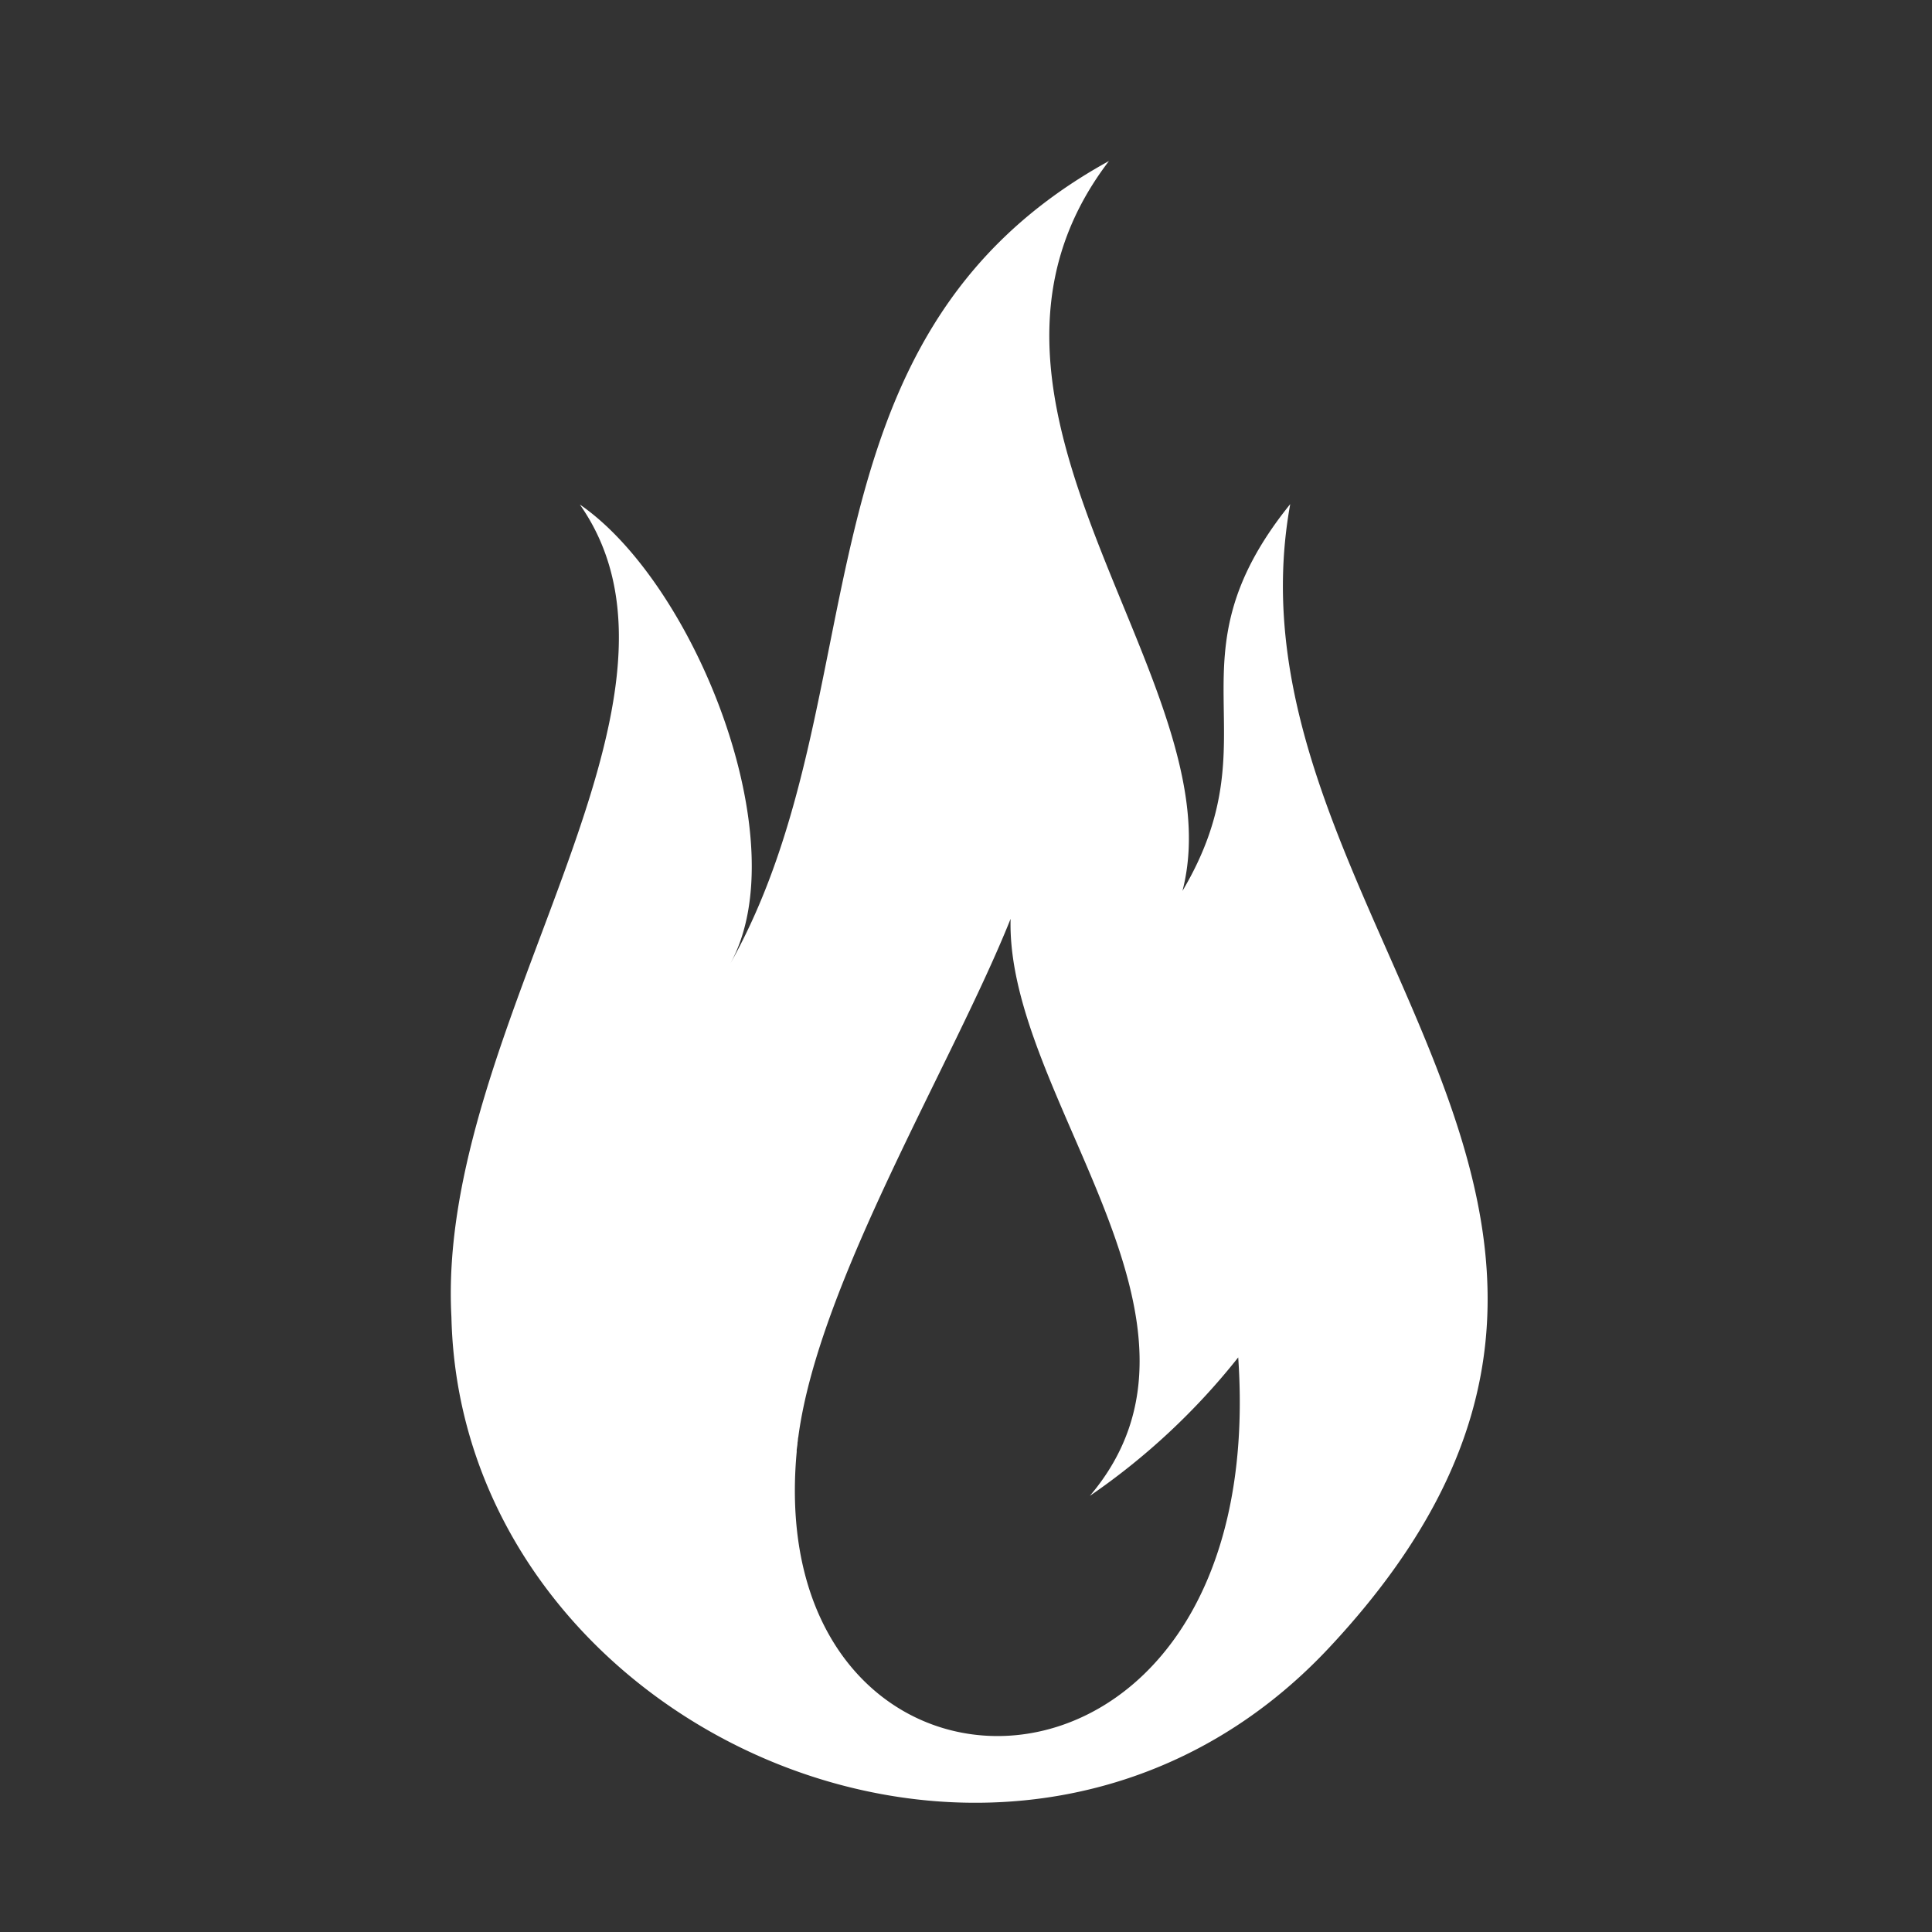 <svg xmlns="http://www.w3.org/2000/svg" width="60" height="60" viewBox="0 0 60 60">
  <rect x="0" y="0" width="60" height="60" fill="#333333" stroke="none"/>
  <g id="组_44" data-name="组 44" transform="translate(129 -857)">
    <rect id="矩形_4" data-name="矩形 4" width="60" height="60" rx="4" transform="translate(-129 857)" fill="none"/>
    <g id="组_39" data-name="组 39" transform="translate(-115 862)">
      <path id="路径_62" data-name="路径 62" d="M-193.492,124.31c-3.941,4.885-.459,7.147-3.347,12.013,1.692-6.5-8.065-15.1-2.282-22.669-10.068,5.538-7.076,16.614-11.773,24.95,2.119-3.78-1.073-11.813-4.659-14.281,4.358,6.22-4.474,16.236-3.989,25.229.291,12.976,17.591,20.606,27.258,10.273C-179.56,146.229-195.792,137.008-193.492,124.31Zm-15.327,29.435v-.032a.294.294,0,0,1,.006-.071c0-.019.006-.032.006-.052a.874.874,0,0,0,.014-.129v-.006c.012-.052.012-.11.019-.155a.079.079,0,0,0,.007-.032c.639-4.8,4.8-11.6,6.591-16.078-.149,5.551,7.082,12.472,2.462,17.919a21.093,21.093,0,0,0,4.607-4.3C-194.07,165.976-209.938,165.945-208.819,153.744Z" transform="translate(219.561 -113.654)" fill="#fff"/>
    </g>
  </g>
</svg>
